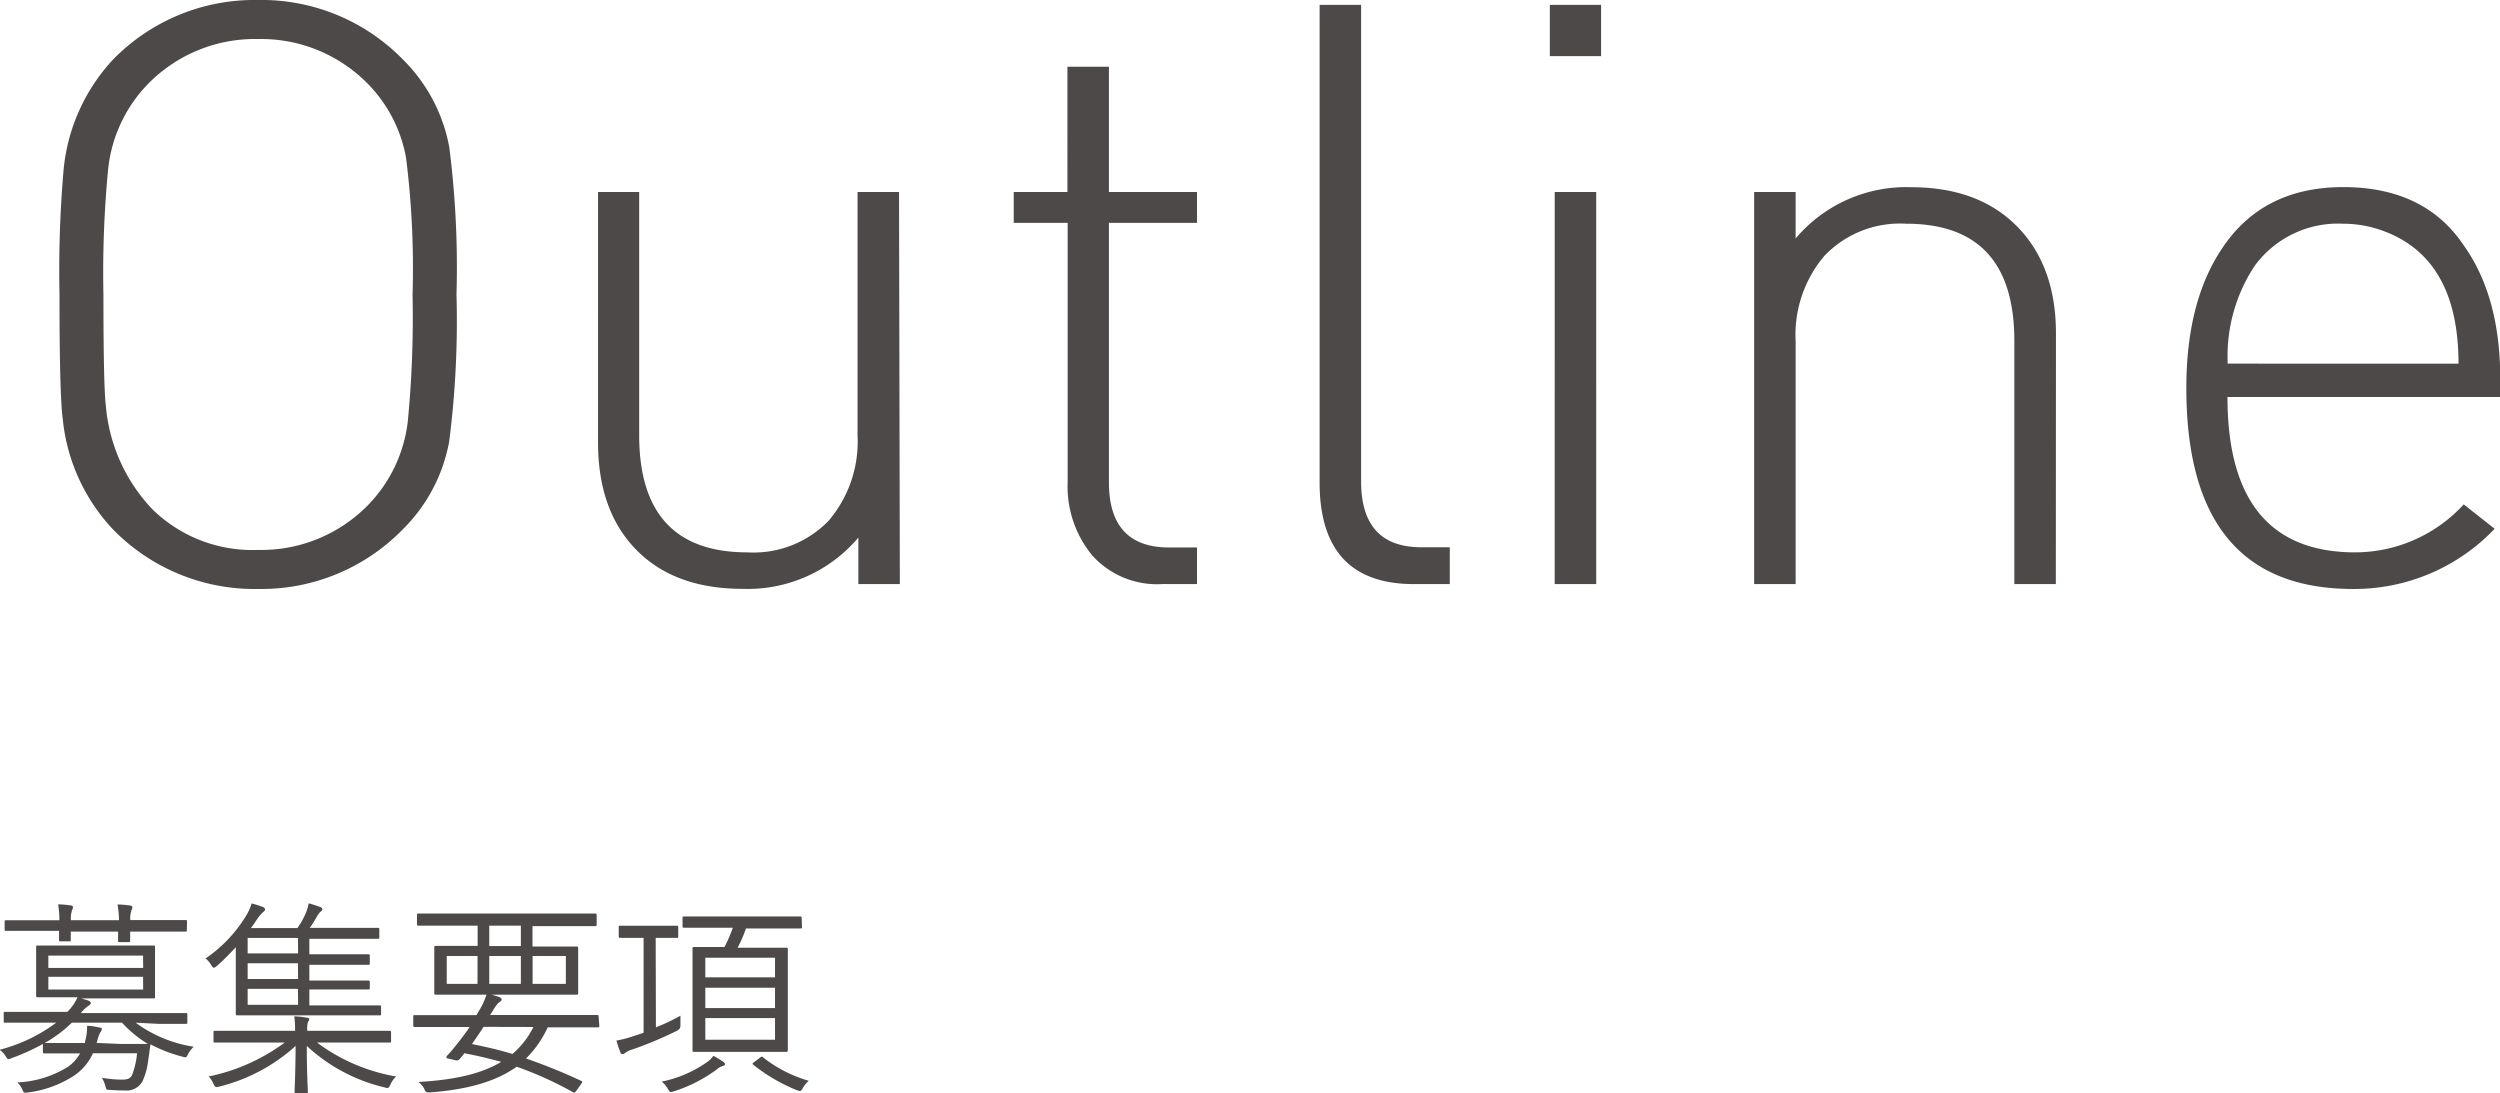 <svg xmlns="http://www.w3.org/2000/svg" viewBox="0 0 215.12 94.09"><defs><style>.cls-1{fill:#4c4948}</style></defs><title>アセット 7</title><g id="レイヤー_2" data-name="レイヤー 2"><path class="cls-1" d="M39.28 25.34A81.59 81.59 0 0 1 38.65 38a14.22 14.22 0 0 1-4 7.56 17 17 0 0 1-12.45 5.12 17 17 0 0 1-12.46-5.11 16.17 16.17 0 0 1-4.34-9.52q-.28-2-.28-10.71a101 101 0 0 1 .35-10.71 16.14 16.14 0 0 1 4.27-9.52A17 17 0 0 1 22.2 0a17 17 0 0 1 12.46 5.11 14.22 14.22 0 0 1 4 7.56 81.61 81.61 0 0 1 .62 12.67zm-3.78 0a76 76 0 0 0-.56-11.76 12.14 12.14 0 0 0-3.29-6.37 12.85 12.85 0 0 0-9.45-3.85 12.85 12.85 0 0 0-9.45 3.85 12.34 12.34 0 0 0-3.43 7.21 92.35 92.35 0 0 0-.42 10.92q0 7.91.21 9.59a14.71 14.71 0 0 0 4 8.89 12.3 12.3 0 0 0 9.1 3.5 12.85 12.85 0 0 0 9.45-3.85 12.35 12.35 0 0 0 3.43-7.21 93.44 93.44 0 0 0 .41-10.92zm41.93 24.92h-3.57v-4a12.46 12.46 0 0 1-9.94 4.41q-5.88 0-9.17-3.36t-3.29-9.24V16.52H55v20.93q0 10.08 9.31 10.08a9 9 0 0 0 7-2.73 10.51 10.51 0 0 0 2.48-7.35V16.52h3.57zm25.57 0h-3a7.51 7.51 0 0 1-6-2.45 9.34 9.34 0 0 1-2.13-6.37V19.18h-4.64v-2.66h4.62V5.74h3.57v10.78H103v2.66h-7.58v22.33q0 5.6 5.18 5.6h2.4zm21.75 0h-3.08q-8.12 0-8.12-8.75V.42h3.57v41q0 5.67 5.18 5.67h2.45zm13.02-45.43h-4.41V.42h4.41zm-.42 45.43h-3.57V16.52h3.57zm39.55 0h-3.57V29.33q0-10.08-9.31-10.08A9 9 0 0 0 157 22a10.5 10.5 0 0 0-2.49 7.35v20.91h-3.57V16.52h3.57v4a12.45 12.45 0 0 1 9.94-4.41q5.81 0 9.14 3.4t3.32 9.21zm38.22-16.1h-23.45q0 13.37 11 13.37A12.7 12.7 0 0 0 212 43.4l2.66 2.1a16.67 16.67 0 0 1-12.18 5.18q-14.35 0-14.35-17.29 0-7.35 3-11.9 3.5-5.39 10.5-5.39t10.36 5q3.15 4.41 3.15 11.48zm-3.57-2.87q0-9.45-7.07-11.62a10 10 0 0 0-2.87-.42 8.88 8.88 0 0 0-7.61 3.64 14.09 14.09 0 0 0-2.31 8.4zM11.67 88a11.32 11.32 0 0 0 5 2.07 2.45 2.45 0 0 0-.49.63c-.14.31-.14.32-.5.22a12.76 12.76 0 0 1-2.74-1.06v.05c-.07.47-.13 1-.22 1.55a5.38 5.38 0 0 1-.47 1.6 1.55 1.55 0 0 1-1.53.77 12.6 12.6 0 0 1-1.28-.05c-.29 0-.29 0-.38-.36a2.9 2.9 0 0 0-.29-.68 10.22 10.22 0 0 0 1.76.16c.43 0 .72-.09.86-.47a6.59 6.59 0 0 0 .4-1.8H8a4.65 4.65 0 0 1-1.57 1.89 9.4 9.4 0 0 1-4 1.48c-.36.05-.38.05-.5-.23a2 2 0 0 0-.43-.63 9 9 0 0 0 4.39-1.37 3.58 3.58 0 0 0 1-1.13H3.83c-.09 0-.14 0-.14-.13v-.68A18.37 18.37 0 0 1 1 91.05a1.11 1.11 0 0 1-.27.09c-.09 0-.14-.09-.27-.29a1.76 1.76 0 0 0-.5-.52A13.91 13.91 0 0 0 4.84 88H.45c-.11 0-.13 0-.13-.14v-.65c0-.13 0-.14.13-.14h5.34a4 4 0 0 0 .88-1.26H3.25c-.1 0-.14 0-.14-.14v-4.18c0-.11 0-.13.14-.13h9.95c.11 0 .14 0 .14.13v4.28c0 .1 0 .14-.14.14H7l.58.18c.16.07.23.13.23.22s-.09.18-.22.25a2.93 2.93 0 0 0-.63.61h9.02c.09 0 .14 0 .14.14v.65c0 .13 0 .14-.14.14h-2.34zm4.41-8c0 .14 0 .16-.14.16H11.2v.77c0 .09 0 .14-.14.14h-.76c-.13 0-.14 0-.14-.14v-.77H6.09v.76c0 .09.01.08-.09.08h-.78c-.13 0-.14 0-.14-.14v-.76H.54c-.11 0-.14 0-.14-.1v-.67c0-.13 0-.14.14-.14h4.57A7.9 7.9 0 0 0 5 77.82c.43 0 .79.05 1.08.09.13 0 .2.07.2.16a.59.59 0 0 1-.07.23 2.23 2.23 0 0 0-.11.88h4.14a7.8 7.8 0 0 0-.13-1.35c.43 0 .79.05 1.08.09.13 0 .2.07.2.16a.59.59 0 0 1-.07.23 2.19 2.19 0 0 0-.11.86h4.74c.11 0 .14 0 .14.14zm-5.71 9.83h2.36A10 10 0 0 1 10.5 88H6.18a11 11 0 0 1-2.34 1.75h3.47v-.11a4.27 4.27 0 0 0 .18-1.37c.38 0 .7.07 1 .13s.27.07.27.16a.47.47 0 0 1-.13.27 2.94 2.94 0 0 0-.27.77l-.05.14zm1.94-7.6H4.16v1.06h8.16zm0 1.82H4.16v1.1h8.16zm20.48 3.18c0 .13 0 .14-.14.14H20.43c-.09 0-.14 0-.14-.14v-5.72c-.49.52-1 1.06-1.62 1.6-.13.11-.2.16-.27.16s-.13-.07-.22-.22a2.18 2.18 0 0 0-.49-.58 11.81 11.81 0 0 0 3.47-3.65 4.3 4.3 0 0 0 .49-1.08 7.15 7.15 0 0 1 1 .32.25.25 0 0 1 .16.2c0 .07-.05.14-.18.23a4 4 0 0 0-.54.65c-.14.22-.31.47-.5.72h4a6.34 6.34 0 0 0 .65-1.13 3.64 3.64 0 0 0 .32-1 10.2 10.2 0 0 1 1 .32c.13.05.18.13.18.2s-.09.16-.18.22a1.8 1.8 0 0 0-.32.45c-.2.34-.36.61-.58.92h5.84c.1 0 .14 0 .14.13v.65c0 .14 0 .16-.14.16h-5.88v1.33h5.04c.09 0 .16 0 .16.14v.63c0 .13 0 .14-.16.14h-5.04v1.35h5.04c.09 0 .16 0 .16.14V85c0 .13 0 .14-.16.14h-5.04v1.37h6.03c.09 0 .14 0 .14.13zm-5.51 2.48a15.79 15.79 0 0 0 6.81 2.92 2.06 2.06 0 0 0-.49.68c-.16.34-.18.36-.54.25A14.81 14.81 0 0 1 26.4 90c0 2.47.09 3.62.09 4 0 .11 0 .13-.14.13h-.86c-.13 0-.14 0-.14-.13 0-.34.07-1.49.09-4a15.23 15.23 0 0 1-6.54 3.49c-.34.09-.38.09-.54-.25a2 2 0 0 0-.41-.61 16.66 16.66 0 0 0 6.55-2.92h-5.99c-.11 0-.14 0-.14-.14v-.74c0-.11 0-.13.14-.13h6.88a7.64 7.64 0 0 0-.07-1.24c.43 0 .83.07 1.08.11s.2.09.2.16-.05.14-.11.23a2.44 2.44 0 0 0-.05.74h7.07c.09 0 .14 0 .14.13v.74c0 .13 0 .14-.14.14h-2.39zm-1.64-9h-4.33v1.33h4.34zm0 2.18h-4.33v1.35h4.34zm0 2.2h-4.33v1.37h4.34zm25.93 3.17c0 .13 0 .14-.14.14h-4.3a9 9 0 0 1-1.87 2.68A50.3 50.3 0 0 1 50 93c.13.05.13.11 0 .29l-.36.5c-.18.23-.18.27-.32.2a30.77 30.77 0 0 0-4.86-2.2C42.53 93.16 40 93.77 37 94c-.34 0-.36 0-.5-.32a1.71 1.71 0 0 0-.5-.58c3.29-.18 5.53-.76 7.13-1.73-1-.27-2-.52-3.17-.74a6.26 6.26 0 0 1-.41.5.34.34 0 0 1-.4.09l-.61-.14c-.11 0-.13-.07-.13-.13s.09-.14.18-.23c.29-.32.52-.61.83-1s.67-.88 1-1.35H35.7c-.09 0-.14 0-.14-.14v-.74c0-.13 0-.14.14-.14H41l.23-.4a5.59 5.59 0 0 0 .65-1.44 5 5 0 0 1 1.08.29c.14.05.2.11.2.2s-.05.14-.18.23-.27.23-.59.77l-.22.34h9.2c.09 0 .14 0 .14.14zm-.23-8.71c0 .13 0 .14-.14.14h-5.38v1.76h3.79c.09 0 .14 0 .14.14v3.86c0 .1 0 .14-.14.14h-12.1c-.11 0-.14 0-.14-.14v-3.92c0-.1 0-.14.14-.14h3.59v-1.74h-5.08c-.09 0-.14 0-.14-.14v-.76c0-.13 0-.14.14-.14H51.2c.09 0 .14 0 .14.14zm-10.25 2.71h-2.65v2.4h2.65zm.52 6.1c-.32.5-.67 1-1 1.48 1.26.25 2.39.52 3.49.85a7.39 7.39 0 0 0 1.8-2.32zm3.21-8.71H42.1v1.76h2.72zm0 2.61H42.1v2.4h2.72zm3.87 0h-2.86v2.4h2.86zm7.75 6.14a17.22 17.22 0 0 0 2.11-1v.74c0 .25 0 .38-.27.54a33.08 33.08 0 0 1-3.85 1.62 1.9 1.9 0 0 0-.65.31.33.33 0 0 1-.22.09c-.07 0-.13 0-.18-.16a9.89 9.89 0 0 1-.34-1 9.76 9.76 0 0 0 1.46-.38l.88-.29V80.7h-2c-.09 0-.14 0-.14-.14v-.76c0-.13 0-.14.14-.14h4.84c.11 0 .14 0 .14.14v.76c0 .13 0 .14-.14.14h-1.8zm5.67 3.35a1.41 1.41 0 0 0-.43.27A12.65 12.65 0 0 1 58 93.9a1.51 1.51 0 0 1-.27.07c-.09 0-.14-.07-.27-.29a2.22 2.22 0 0 0-.52-.61 10.34 10.34 0 0 0 4-1.75 2.23 2.23 0 0 0 .45-.47 9.34 9.34 0 0 1 .85.52c.11.07.14.13.14.22s-.14.13-.27.16zm6.9-12c0 .13 0 .14-.14.14h-4.68a11.76 11.76 0 0 1-.72 1.66h4.18c.11 0 .14 0 .14.14v8.66c0 .09 0 .16-.14.16h-7.92c-.09 0-.14 0-.14-.16v-8.72c0-.09 0-.14.14-.14h2.61a12.15 12.15 0 0 0 .72-1.66h-4.17c-.09 0-.16 0-.16-.14V79c0-.13 0-.14.16-.14h9.95c.1 0 .14 0 .14.14zm-2.32 2.66h-6v1.69h6zm0 2.58h-6v1.75h6zm0 2.61h-6v1.87h6zM65.41 91c.13-.09.18-.11.27 0a11.48 11.48 0 0 0 3.91 2 2.59 2.59 0 0 0-.54.68c-.09.14-.13.2-.22.2a1.48 1.48 0 0 1-.31-.09 15.12 15.12 0 0 1-3.69-2.16c-.11-.09-.11-.13.11-.27z" id="レイヤー_1-2" data-name="レイヤー 1"/></g></svg>